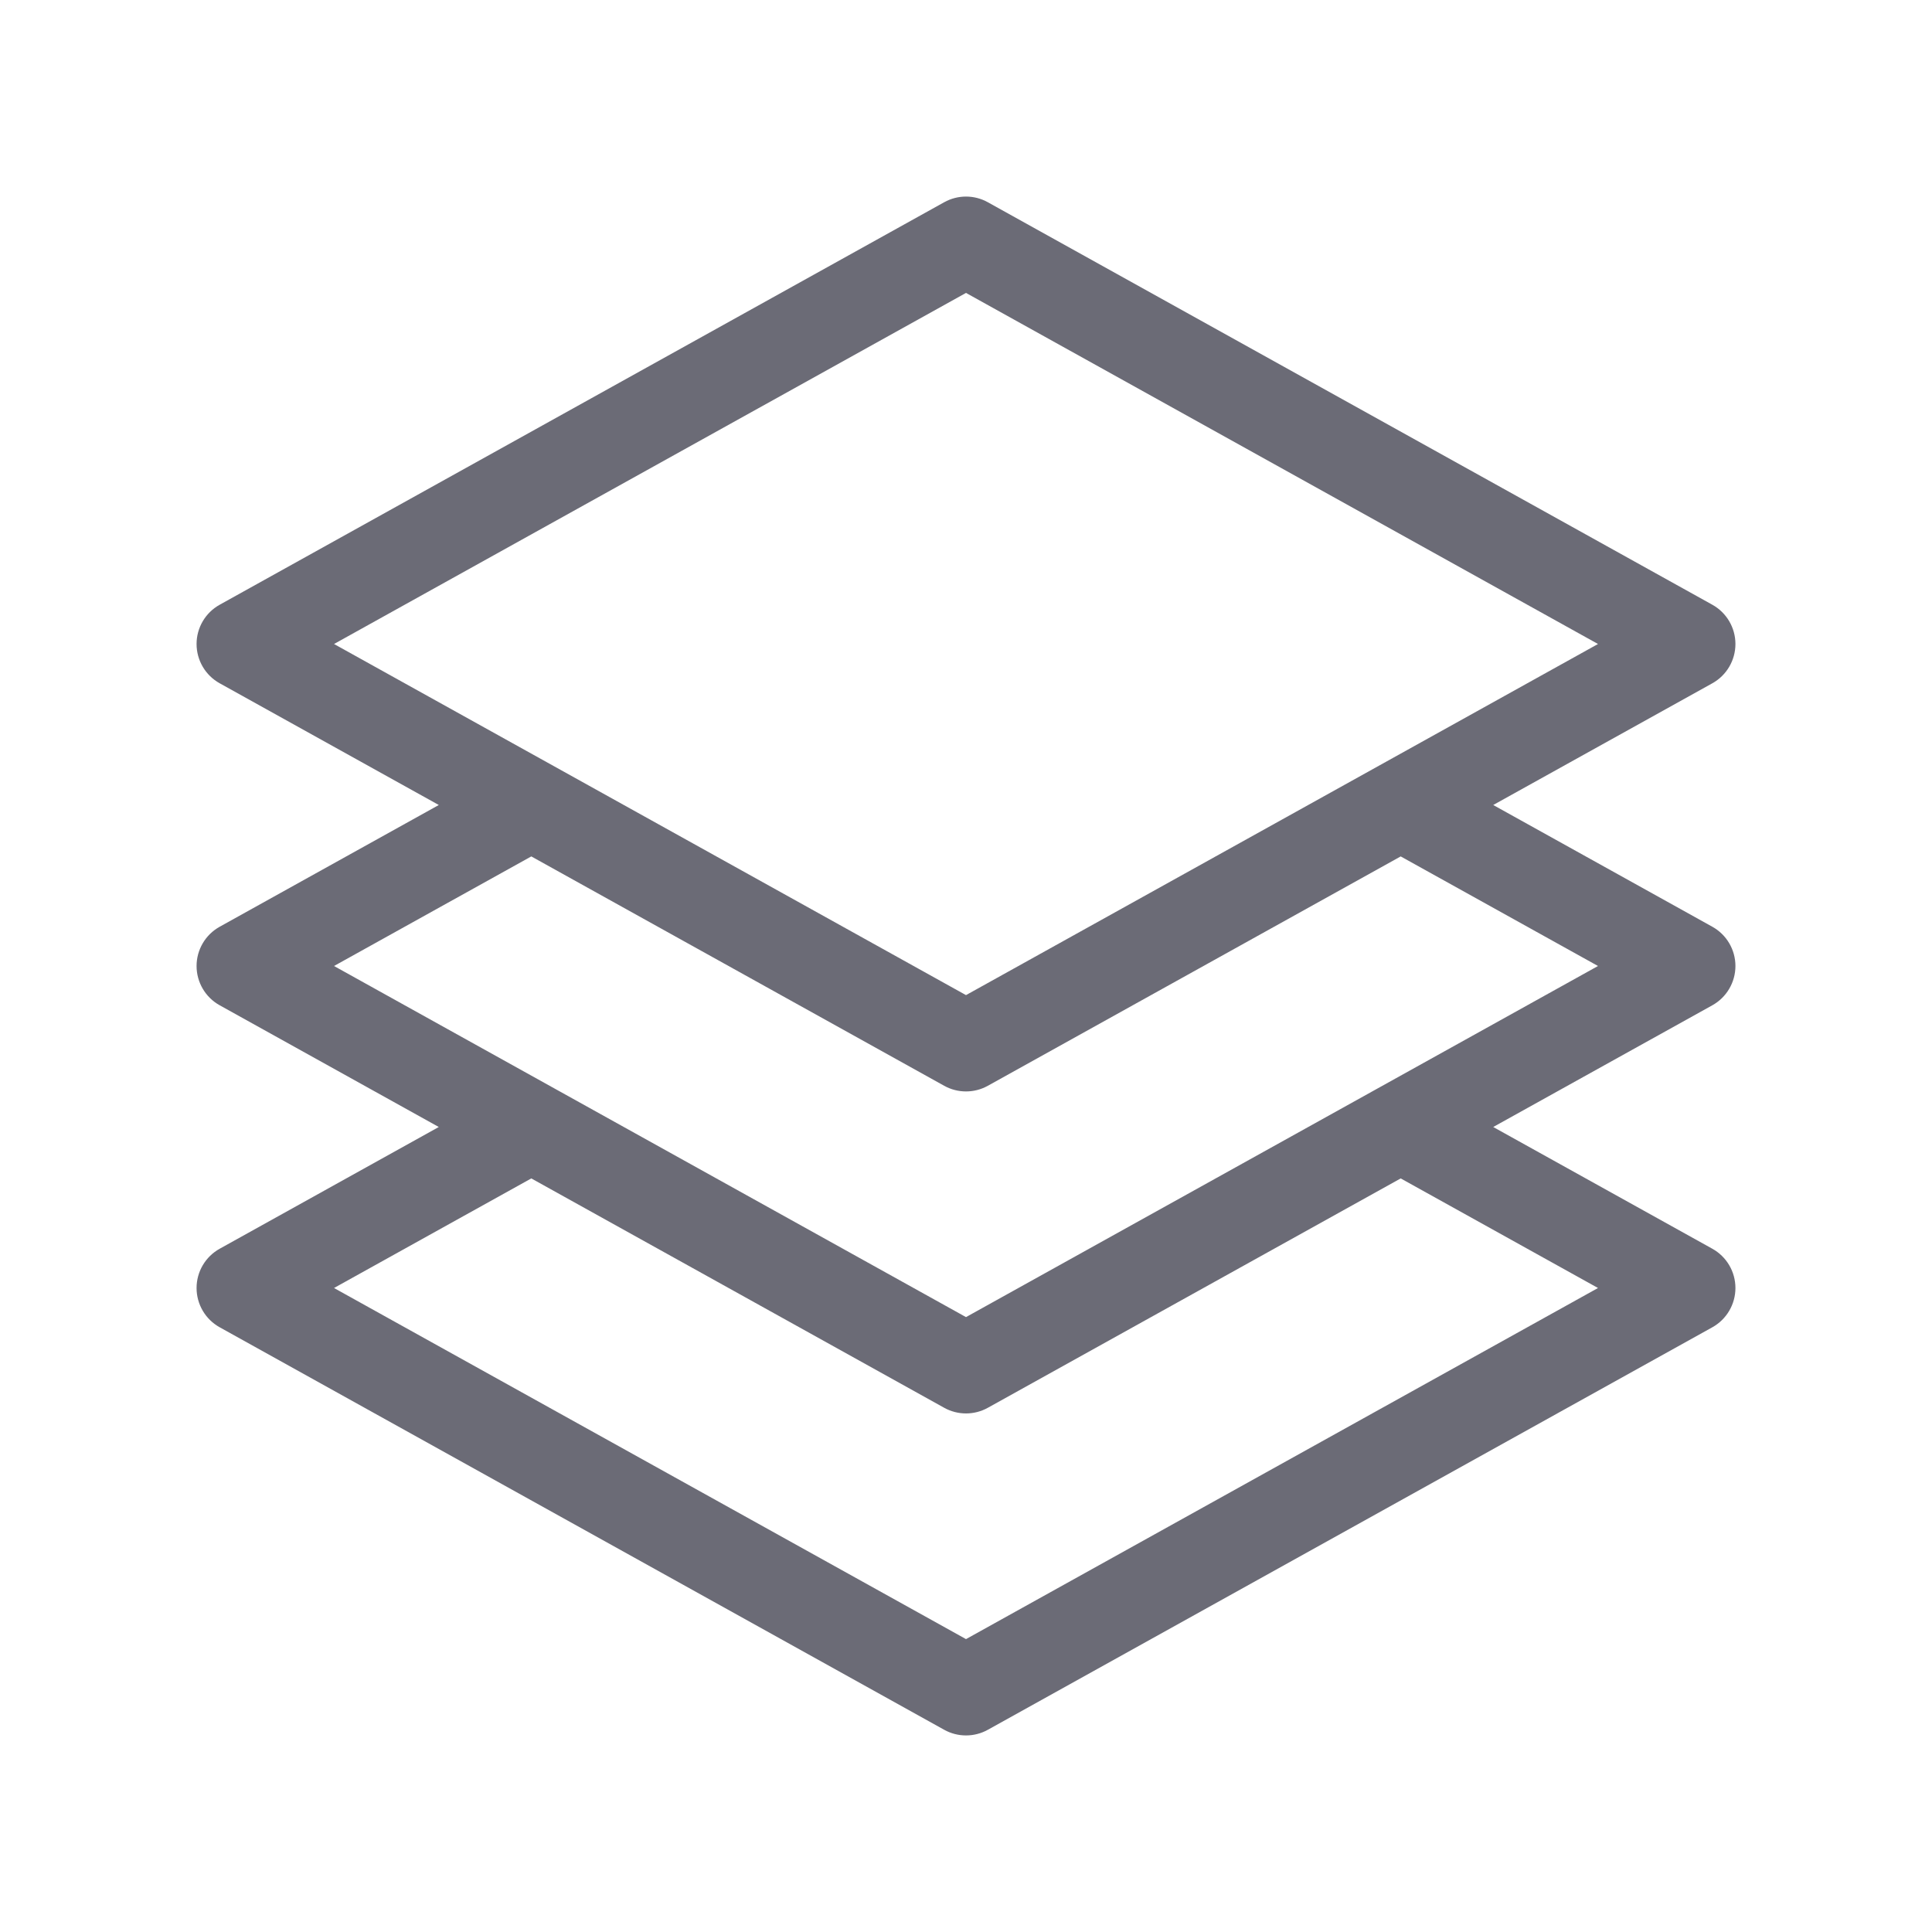 <svg width="90" height="90" viewBox="0 0 90 90" fill="none" xmlns="http://www.w3.org/2000/svg">
<path fill-rule="evenodd" clip-rule="evenodd" d="M43.984 9.421C44.616 9.069 45.385 9.069 46.017 9.421L79.767 28.171C80.431 28.54 80.843 29.24 80.843 30C80.843 30.76 80.431 31.461 79.767 31.83L69.56 37.5L79.767 43.171C80.431 43.54 80.843 44.24 80.843 45C80.843 45.76 80.431 46.461 79.767 46.83L69.56 52.5L79.767 58.171C80.431 58.54 80.843 59.24 80.843 60C80.843 60.76 80.431 61.461 79.767 61.83L46.017 80.58C45.385 80.931 44.616 80.931 43.984 80.58L10.234 61.83C9.569 61.461 9.157 60.76 9.157 60C9.157 59.24 9.569 58.54 10.234 58.171L20.44 52.5L10.234 46.83C9.569 46.461 9.157 45.76 9.157 45C9.157 44.24 9.569 43.54 10.234 43.171L20.441 37.5L10.234 31.83C9.569 31.461 9.157 30.76 9.157 30C9.157 29.24 9.569 28.54 10.234 28.171L43.984 9.421ZM24.75 39.895L15.56 45L45 61.356L74.441 45L65.25 39.895L46.017 50.58C45.385 50.931 44.616 50.931 43.984 50.58L24.75 39.895ZM24.75 54.895L15.56 60L45 76.356L74.441 60L65.25 54.895L46.017 65.58C45.385 65.931 44.616 65.931 43.984 65.58L24.75 54.895ZM15.56 30L45 46.356L74.441 30L45 13.645L15.56 30Z" fill="#6B6B76"/>
</svg>
